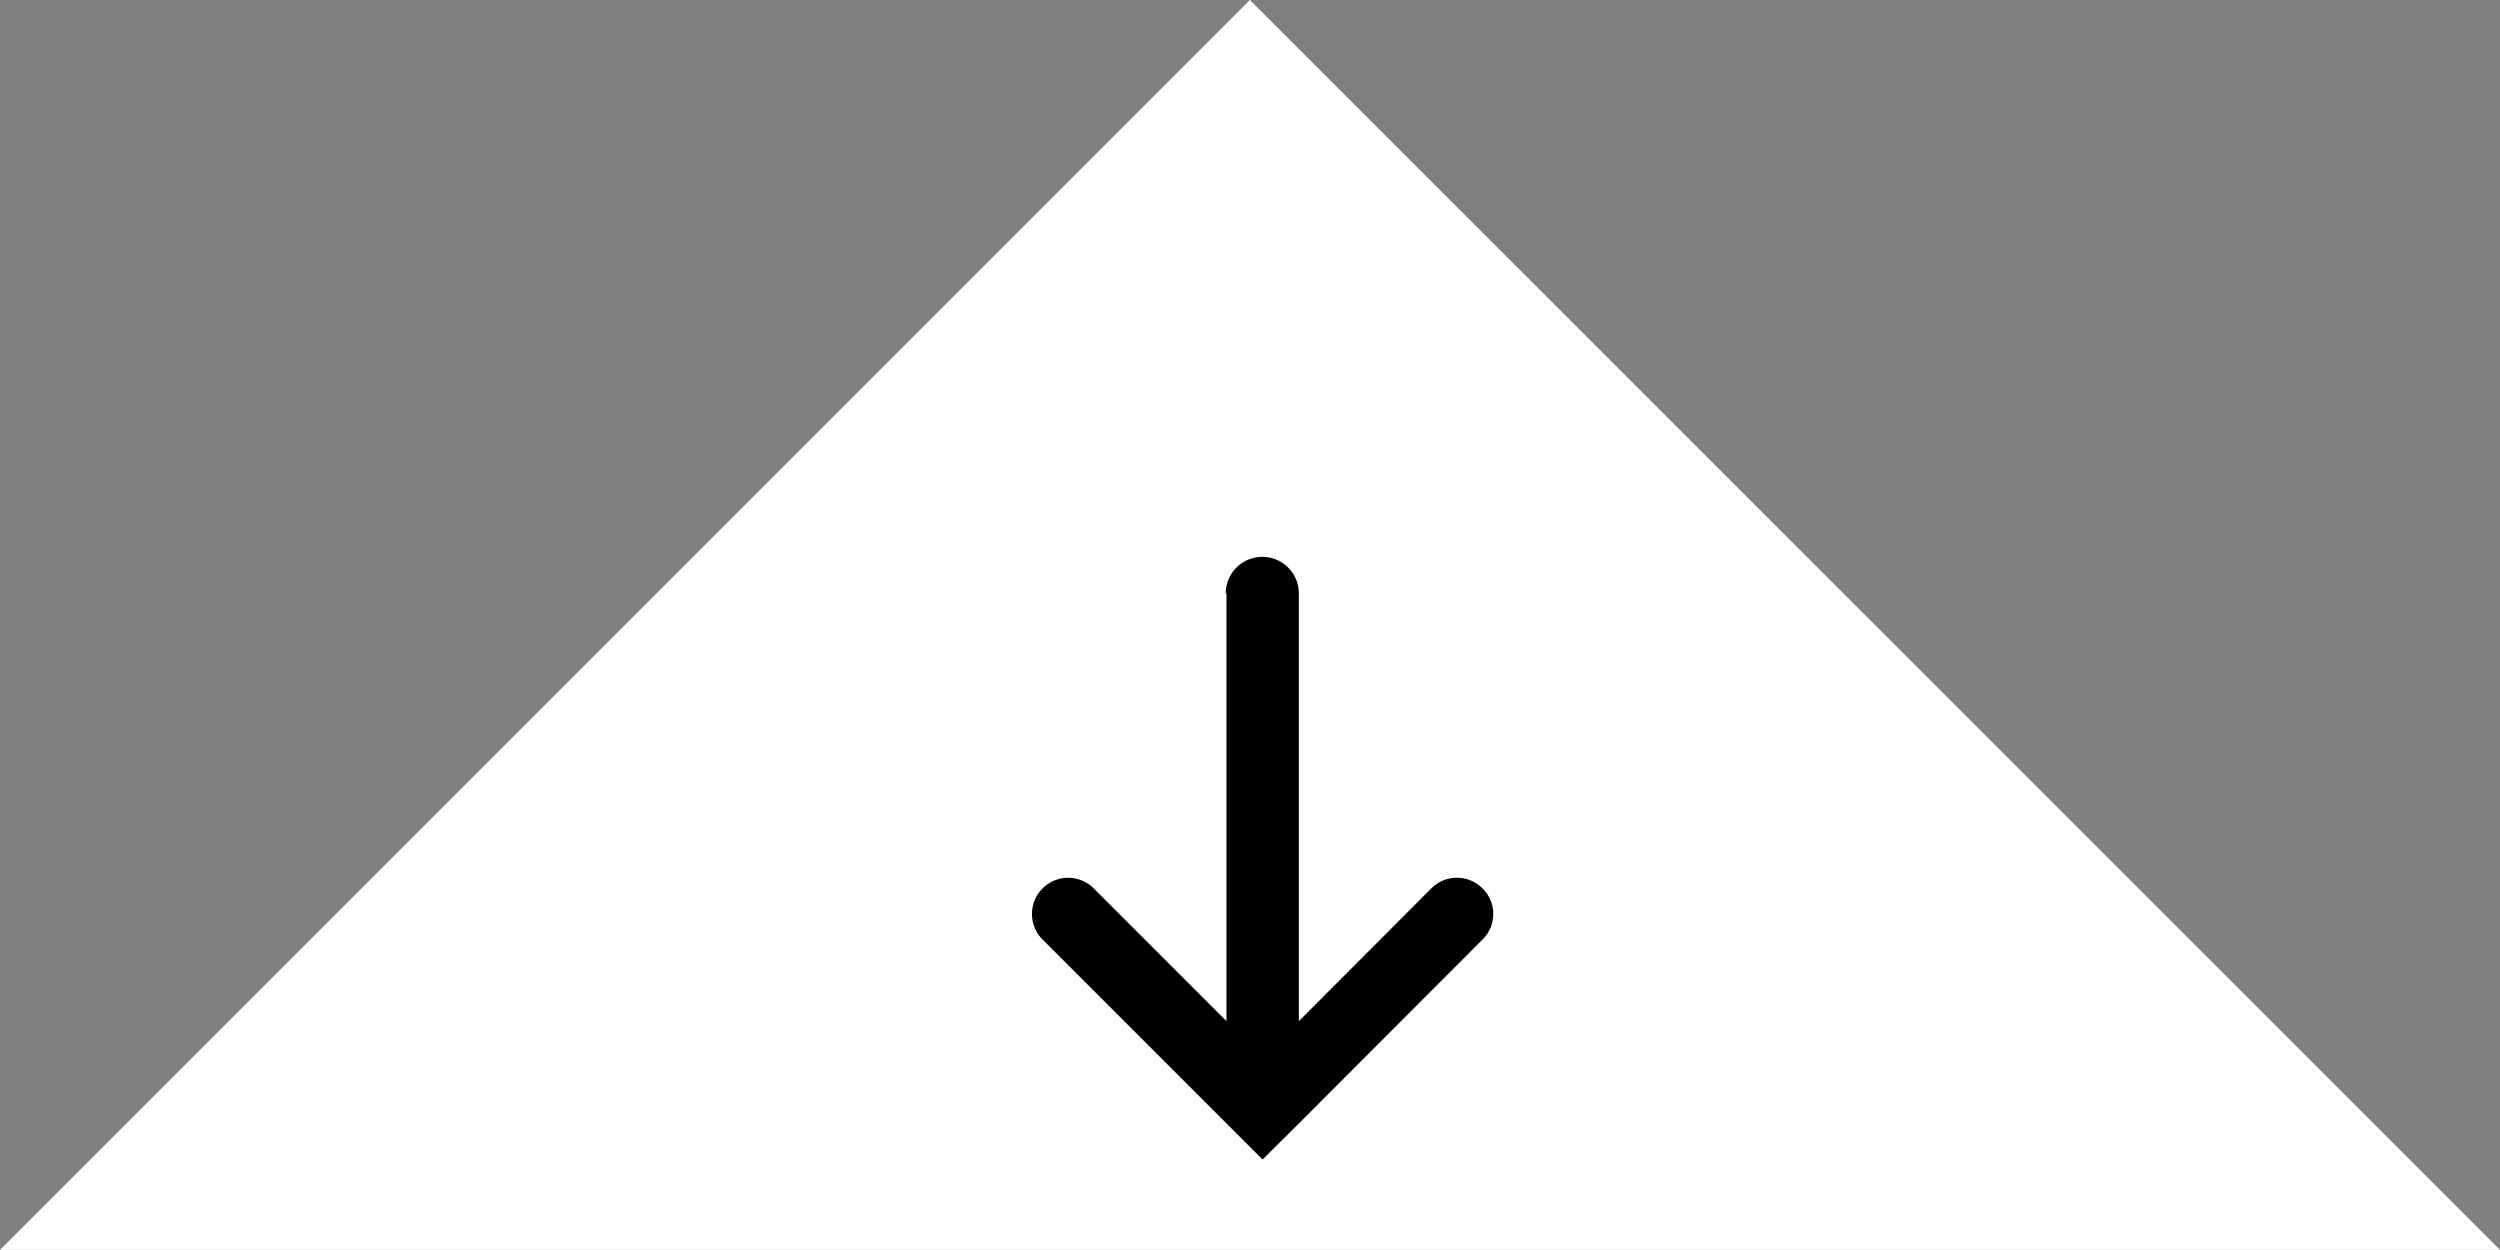 <svg xmlns="http://www.w3.org/2000/svg" viewBox="0 0 102.63 51.31"><rect x="0" y="0" width="102.63" height="51.31" fill="#808080" stroke="none"/><defs><style>.cls-1{fill:#fff;}</style></defs><title>アセット 3</title><g id="レイヤー_2" data-name="レイヤー 2"><g id="デザイン"><polygon class="cls-1" points="0 51.31 51.31 0 102.63 51.31 0 51.31"/><path d="M50.35,24.36V41.92L44.9,36.47a1.48,1.48,0,1,0-2.1,2.1l7.55,7.55,1.48,1.48,1.49-1.48,7.54-7.55a1.47,1.47,0,0,0,0-2.1,1.48,1.48,0,0,0-2.1,0l-5.44,5.45V24.36a1.49,1.49,0,0,0-3,0Z"/></g></g></svg>